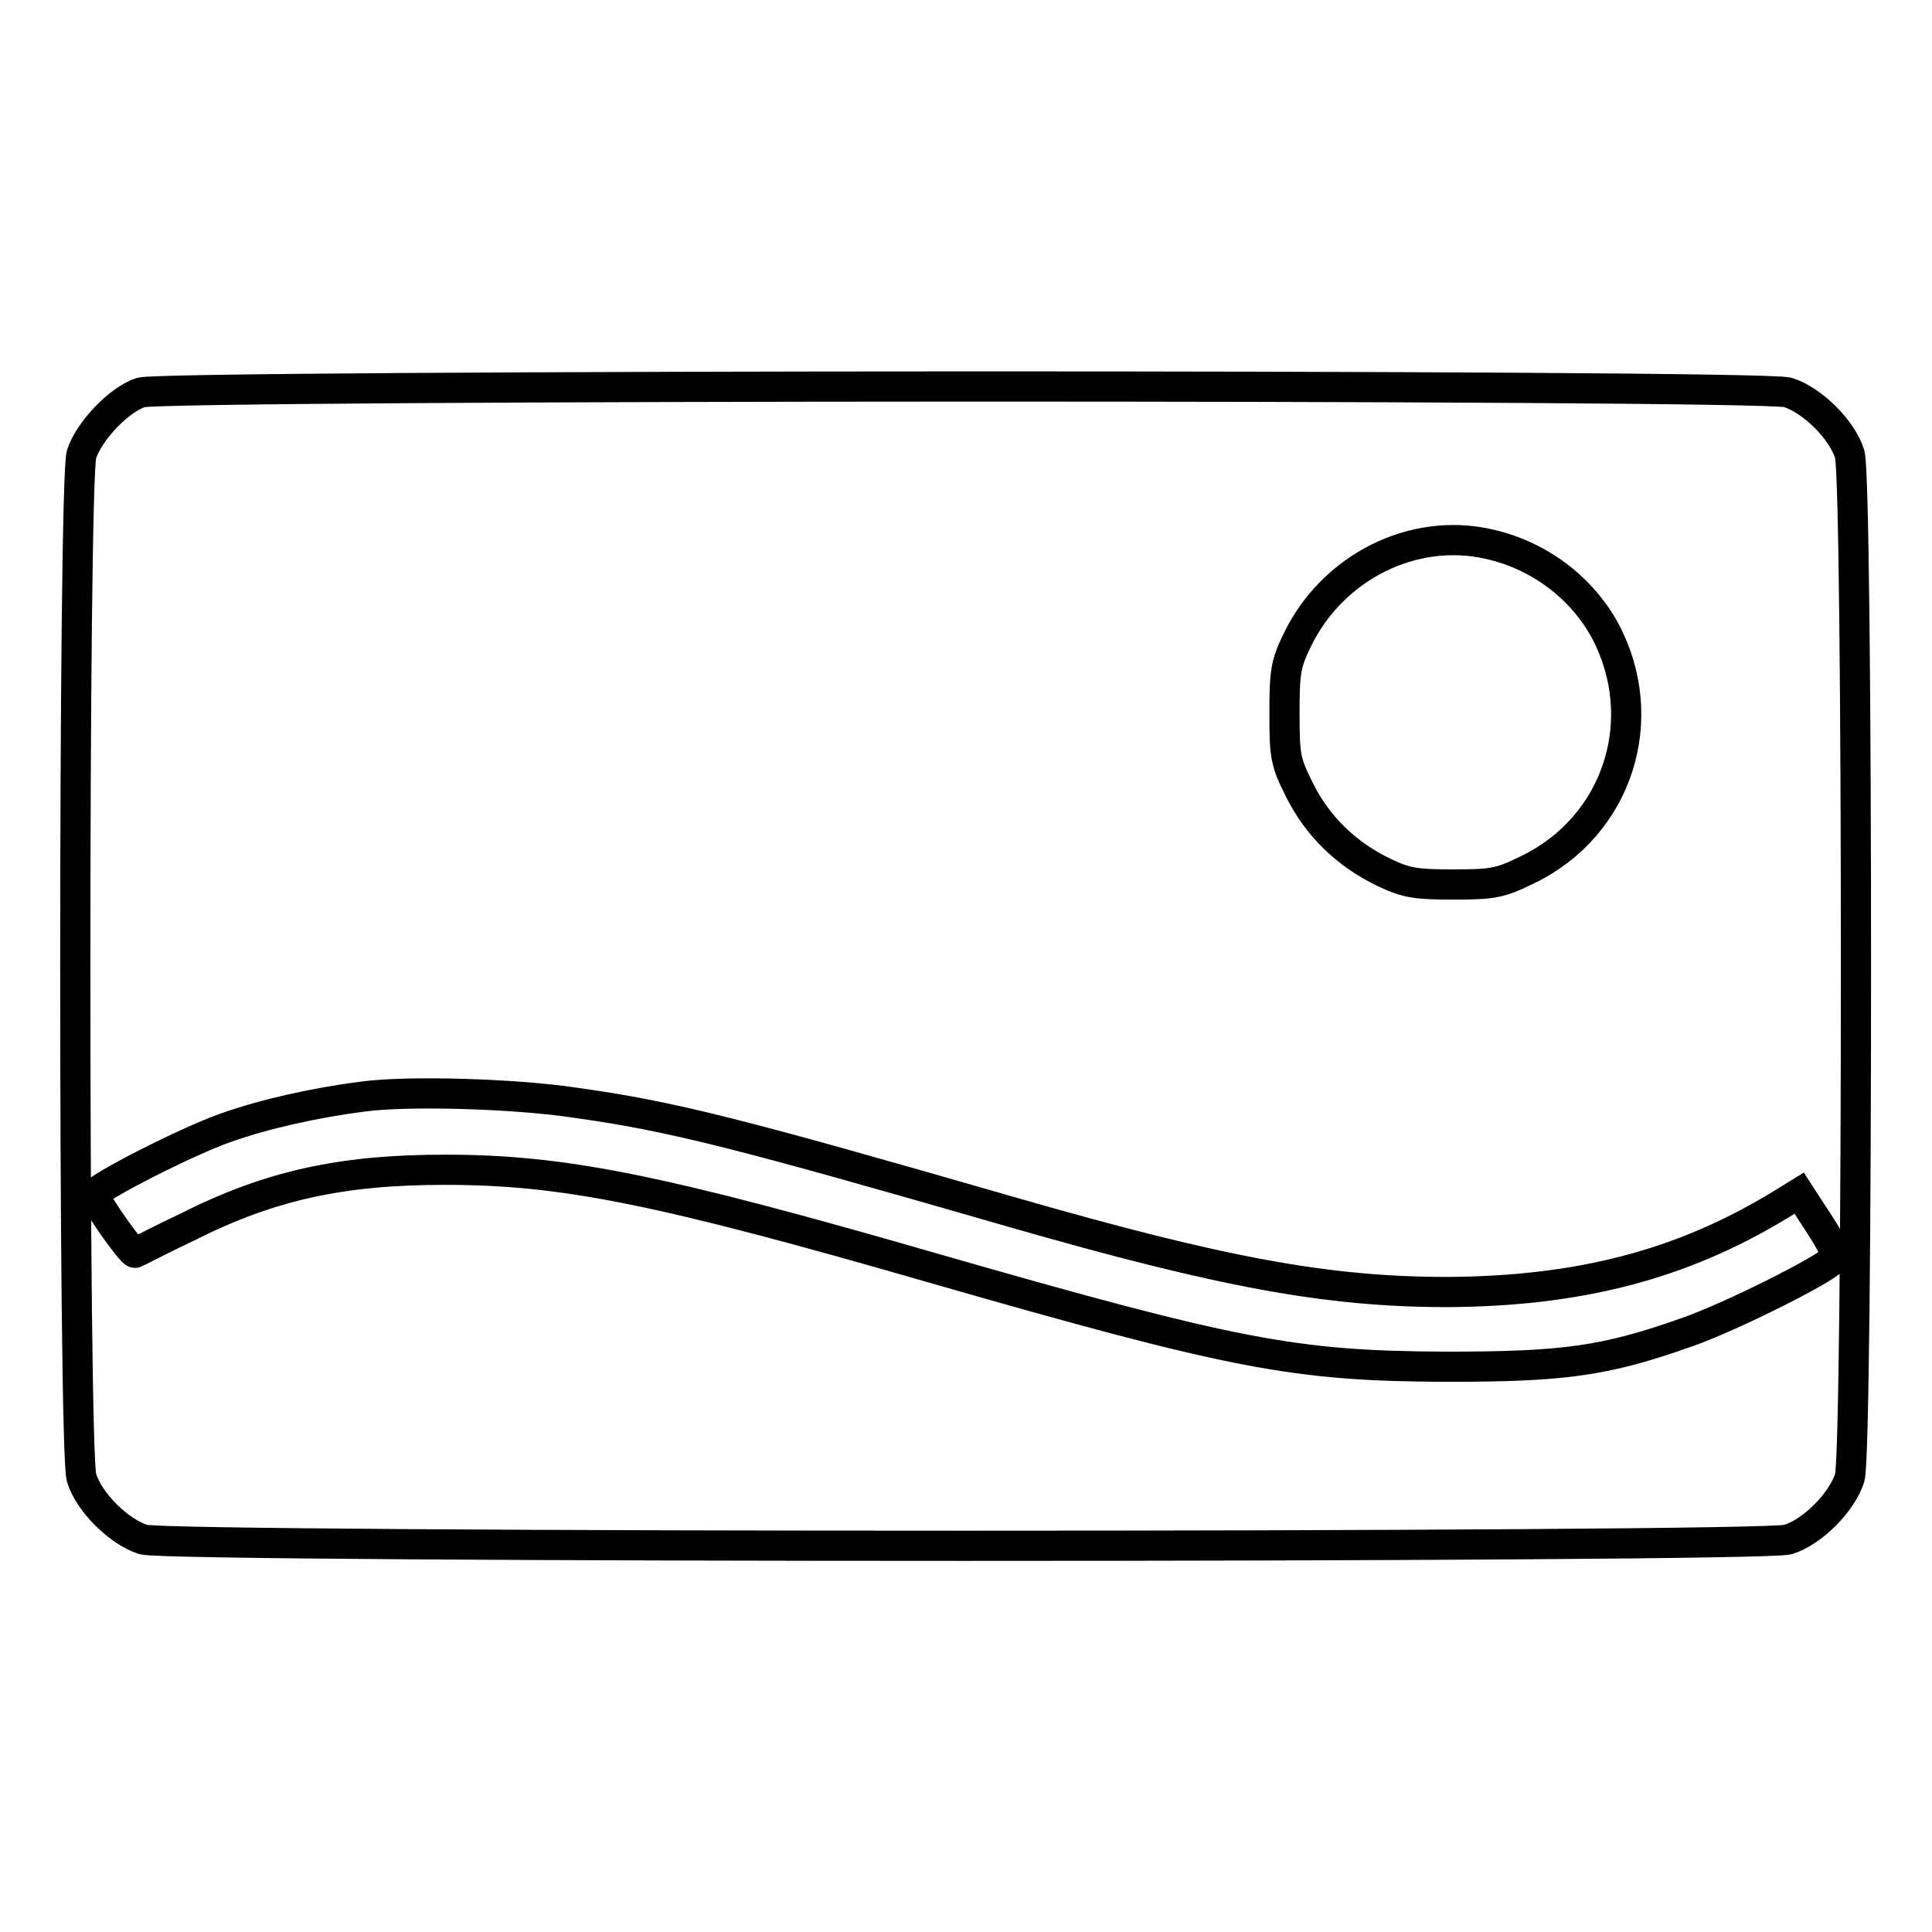 <?xml version="1.0" encoding="utf-8"?>
<!-- Svg Vector Icons : http://www.onlinewebfonts.com/icon -->
<!DOCTYPE svg PUBLIC "-//W3C//DTD SVG 1.1//EN" "http://www.w3.org/Graphics/SVG/1.1/DTD/svg11.dtd">
<svg version="1.1" xmlns="http://www.w3.org/2000/svg" xmlns:xlink="http://www.w3.org/1999/xlink" x="0px" y="0px" viewBox="0 0 256 256" enable-background="new 0 0 256 256" xml:space="preserve">
<g><g><g><path stroke-width="4" fill-opacity="0" stroke="#000000"  d="M18.7,52c-2.9,0.9-6.9,5.1-7.9,8.2c-1.1,3.7-1.1,131.9,0,135.6c1,3.3,5,7.2,8.2,8.2c3.7,1.1,214.2,1.1,217.9,0c3.3-1,7.2-5,8.2-8.2c1.1-3.7,1.1-131.9,0-135.6c-1-3.3-5-7.2-8.2-8.2C233.5,50.9,21.9,51,18.7,52z M197.3,72.1c6.7,1.5,12.3,5.8,15.4,11.5c6.2,11.7,1.7,25.8-10.2,31.6c-3.7,1.8-4.5,2-9.9,2c-5,0-6.3-0.2-9.2-1.6c-5-2.4-8.8-6.1-11.2-10.9c-1.9-3.8-2-4.5-2-10.3c0-5.5,0.2-6.5,1.7-9.6C176.6,75.1,187.3,69.8,197.3,72.1z M76.1,146.1c13,1.8,21.9,4.1,58.3,14.6c27.5,7.9,41.5,10.5,57.4,10.5c17.4-0.1,31-3.6,44-11.5l2.6-1.6l2.6,4c2,3.1,2.5,4.2,1.9,4.8c-1.2,1.4-13.6,7.6-19.3,9.6c-11,3.9-16.4,4.6-32.1,4.6c-20-0.1-27.9-1.6-67.6-13C87.2,157.5,74.6,155,58.9,155c-13.7,0-23.2,2.1-34.1,7.6c-3.6,1.7-6.6,3.3-6.9,3.4c-0.4,0.2-5.4-6.9-5.4-7.7c0-0.8,12.3-7.1,17.5-8.9c5.1-1.8,11.8-3.3,18.1-4.1C54,144.5,68.1,144.9,76.1,146.1z"/></g></g></g>
</svg>